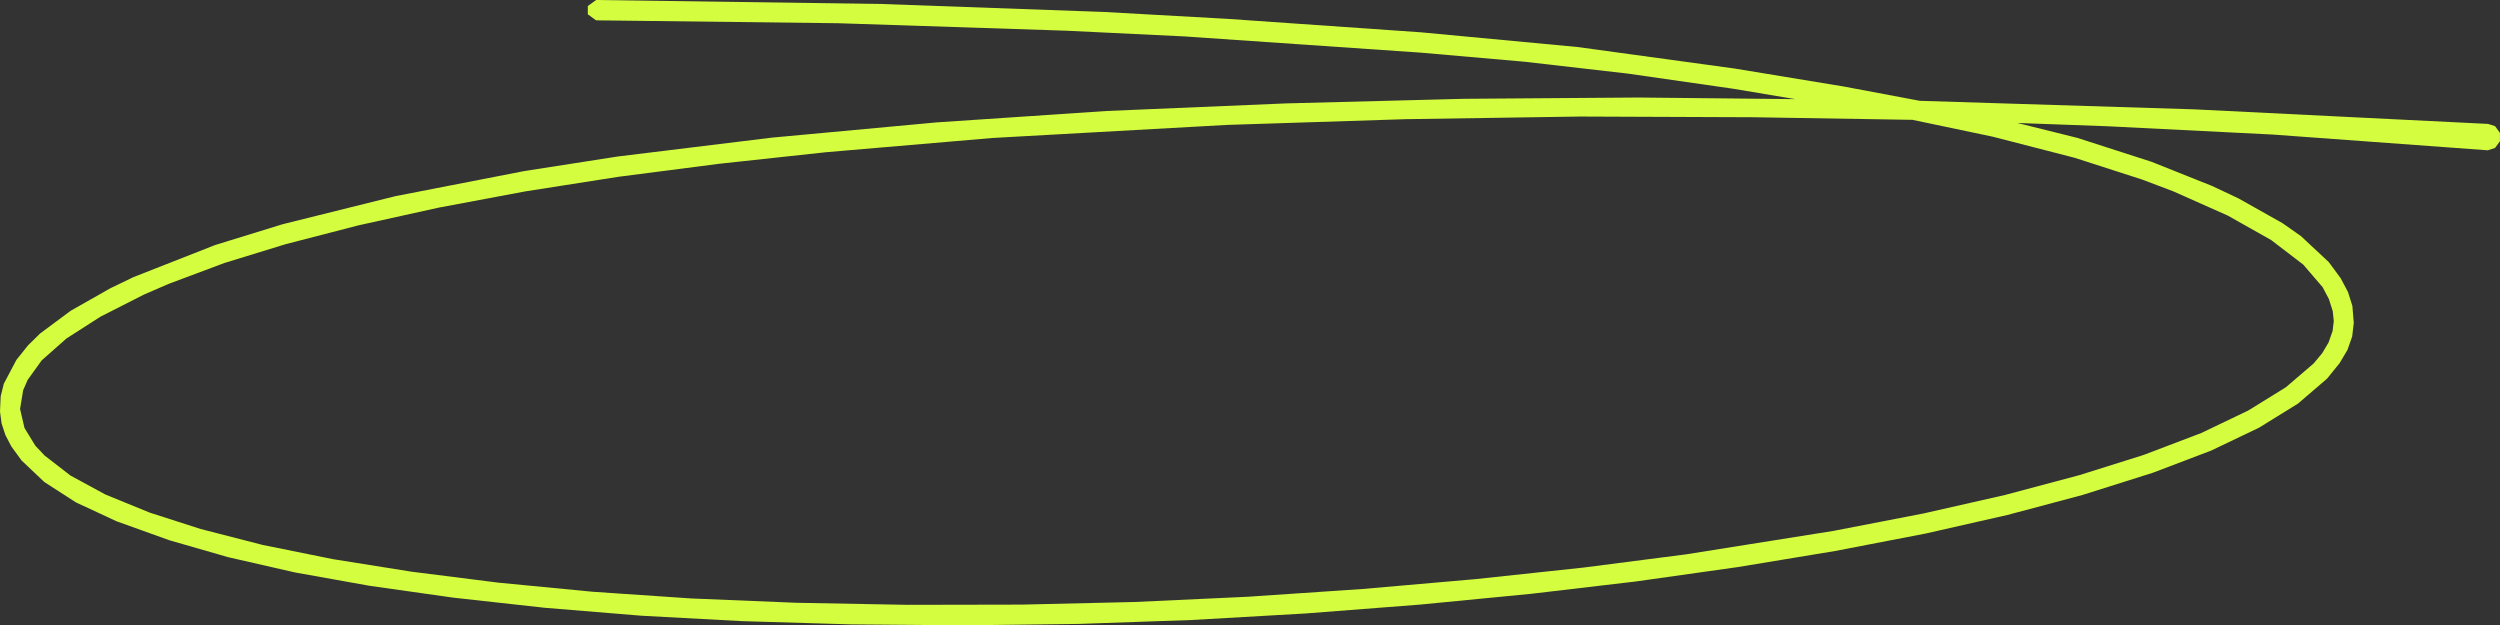 <svg xmlns="http://www.w3.org/2000/svg" width="358.196" height="89.6" viewBox="0 0 358.196 89.6">
  <rect x="0" y="0" width="358.196" height="89.6" fill="#333333" stroke="none"/>
  <path id="Path_2" data-name="Path 2" d="M114.127,86.366h-.017L99.133,85.75h-.019L85,84.792h-.019l-13.465-1.3-.022,0L58.969,81.911l-11.283-1.8L37.65,78.081l-8.913-2.291-7.27-2.338-6.368-2.6-5-2.715L6.4,65.277,5.067,63.865,3.509,61.32,2.875,58.6l.442-2.691.65-1.488,2.006-2.786,3.541-3.131L14.4,45.37l6.2-3.151,3.554-1.542,8.01-3L40.875,35l10.431-2.7,11.56-2.553,12.5-2.344.02,0L88.7,25.316l.02,0,14.427-1.864.015,0L118.442,21.8l.016,0,23.771-2.034h.022L175.733,17.9l25.68-.825h.013l24.98-.377,24.769.1h.01l22.836.372,11.471,2.409,11.762,3.03,9.674,3.119L311.4,27.42l7.8,3.473,6.209,3.5L330,37.907l2.783,3.237.9,1.706.546,1.717L334.38,46l-.17,1.427-.576,1.641-.895,1.512-1.222,1.475-3.989,3.422-5.4,3.34L315.4,62.04l-8.254,3.141-9.175,2.885-10.71,2.856L275.6,73.567l-12.91,2.5-21.142,3.363-14.75,1.9h-.015l-15.4,1.65h-.015l-16.151,1.411H195.2l-16.42,1.111h-.016l-16.206.751h-.016l-16.18.375h-.015l-16.315.032ZM85.411,0l-1.19.86V2.053l1.181.86,34.7.415h.015l32.542,1.066h.012l16.96.819h.015l33.819,2.322h.013l14.948,1.308,14.789,1.7,15.106,2.171,8.9,1.49-22.462-.231-25.016.185h-.013l-25.43.656h-.013L158.616,15.9l-24.465,1.64-23.588,2.184-22.057,2.7L75.123,24.509l-18.483,3.6-16.158,4.02-9.661,2.979L19.135,39.7,15.8,41.308l-5.678,3.224-4.37,3.246L4.027,49.47,2.349,51.565.543,54.991.1,56.773,0,58.962l.225,1.7.546,1.67.863,1.647,1.449,1.989,3.256,3.086,4.533,2.923L16.7,74.687,24.28,77.41l8.4,2.419,9.564,2.185,10.678,1.913,12,1.7,13.089,1.45,13.877,1.142L106.4,89l15.554.46h.016l16.2.135,16.35-.2,16.139-.559,16.42-.941,16.391-1.271,15.879-1.542,15.032-1.77,14.6-2.06,13.951-2.306,12.962-2.5,11.715-2.661,10.765-2.866,10.1-3.189,8.35-3.177,6.853-3.278,5.565-3.441,4.172-3.579,1.805-2.23,1.119-1.888.679-1.926.227-1.952-.2-2.434-.63-1.99-1.039-1.962-1.709-2.317-4.008-3.74-2.614-1.834-6.33-3.563-3.778-1.778-8.672-3.461-10.614-3.42-8.6-2.14,12.819.466h.01l23.778,1.193,30.786,2.255,1.043-.335.7-.965V19.04l-.7-.966-1-.32-42.072-2.086-39.349-1.223L264.142,12.39l-15.6-2.569-22.5-3.083L203.592,4.629,175.845,2.7l-17.693-.988L126.261.57Z" fill="#d5fd40"/>
</svg>
